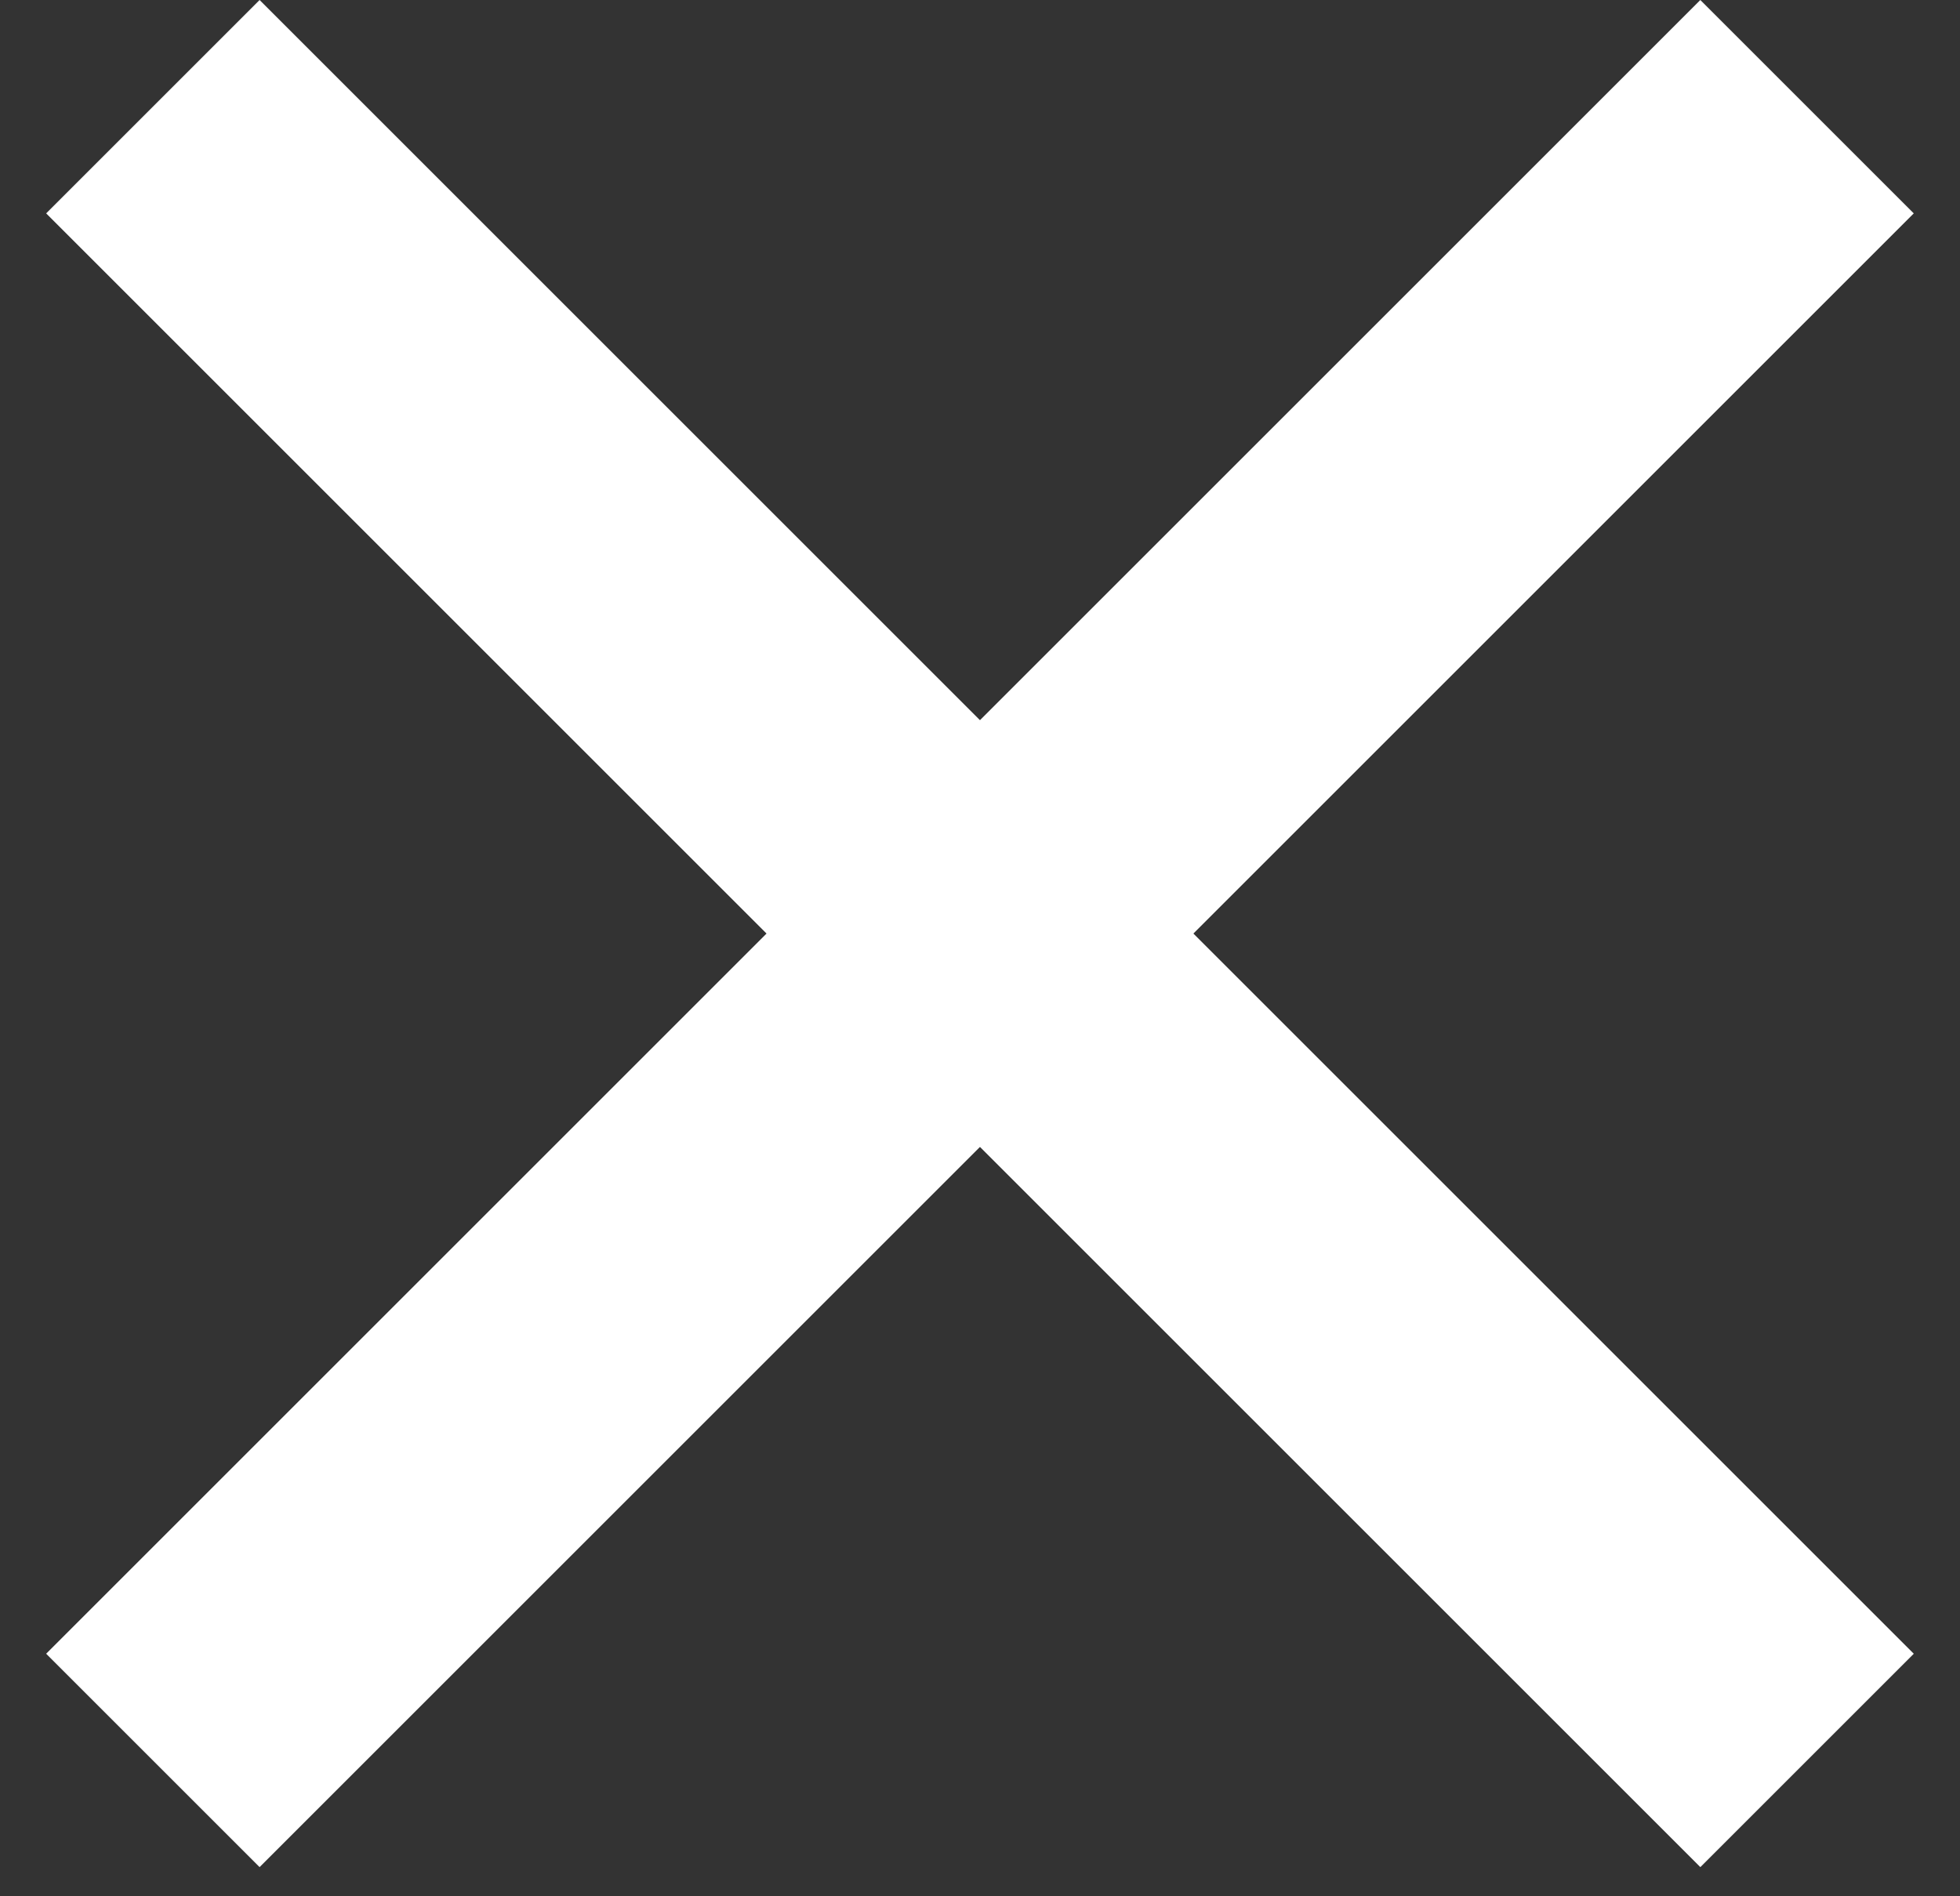 <svg width="31" height="30" viewBox="0 0 31 30" fill="none" xmlns="http://www.w3.org/2000/svg">
<rect x="0" y="0" width="31" height="30" fill="#333333" stroke="none"/>
<rect x="0.73" y="26.163" width="37" height="4.774" transform="rotate(-45 0.73 26.163)" fill="#fff"/>
<rect x="4.106" width="37" height="4.774" transform="rotate(45 4.106 0)" fill="#fff"/>
</svg>
